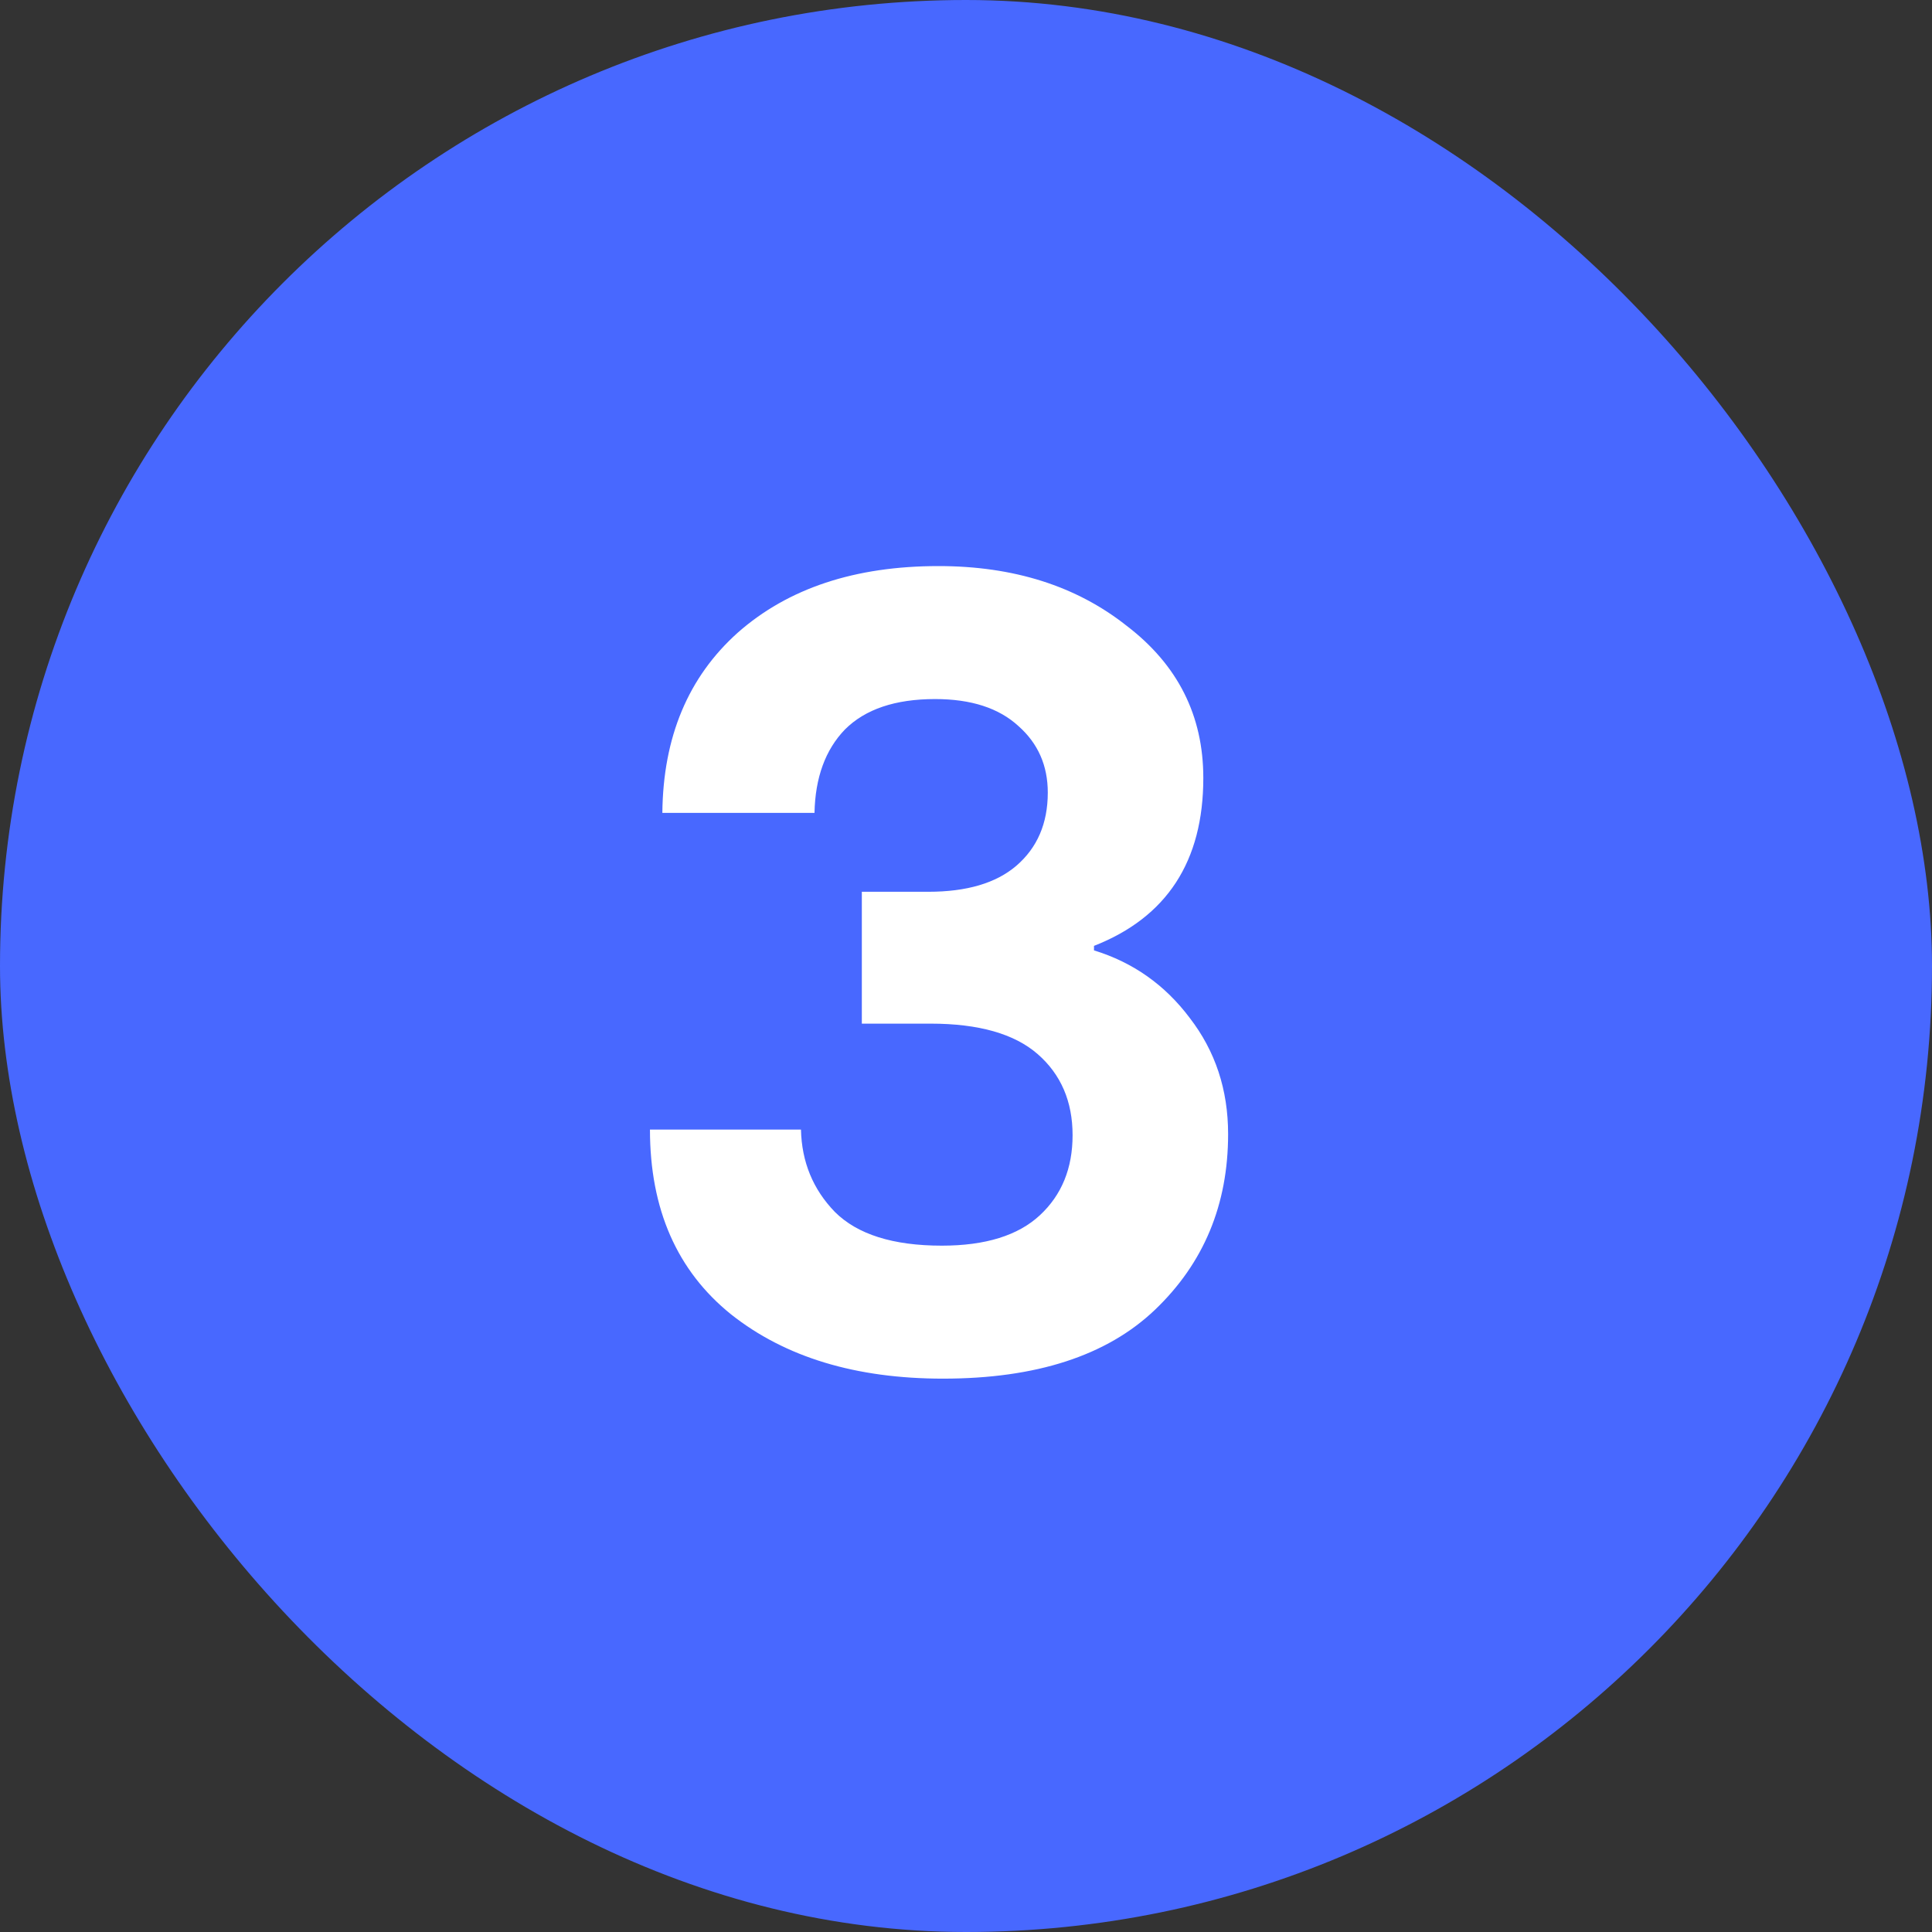 <svg xmlns="http://www.w3.org/2000/svg" width="24" height="24" viewBox="0 0 24 24" fill="none"><rect x="0" y="0" width="24" height="24" fill="#333333" stroke="none"/><rect width="24" height="24" rx="12" fill="#4868FF"></rect><path d="M11.714 17.126C10.631 17.126 9.754 16.86 9.082 16.328C8.41 15.787 8.074 15.021 8.074 14.032H9.95C9.959 14.433 10.099 14.774 10.37 15.054C10.65 15.334 11.093 15.474 11.7 15.474C12.241 15.474 12.647 15.348 12.918 15.096C13.189 14.844 13.324 14.513 13.324 14.102C13.324 13.682 13.179 13.346 12.89 13.094C12.601 12.842 12.157 12.716 11.56 12.716H10.706V11.078H11.532C12.008 11.078 12.372 10.971 12.624 10.756C12.885 10.532 13.016 10.229 13.016 9.846C13.016 9.51 12.895 9.235 12.652 9.02C12.409 8.796 12.064 8.684 11.616 8.684C11.121 8.684 10.748 8.81 10.496 9.062C10.253 9.314 10.127 9.659 10.118 10.098H8.228C8.237 9.155 8.55 8.409 9.166 7.858C9.791 7.307 10.622 7.032 11.658 7.032C12.591 7.032 13.371 7.279 13.996 7.774C14.631 8.259 14.948 8.889 14.948 9.664C14.948 10.7 14.495 11.395 13.59 11.75V11.806C14.075 11.955 14.472 12.235 14.78 12.646C15.097 13.057 15.256 13.537 15.256 14.088C15.256 14.965 14.953 15.693 14.346 16.272C13.749 16.841 12.871 17.126 11.714 17.126Z" fill="white"></path></svg>